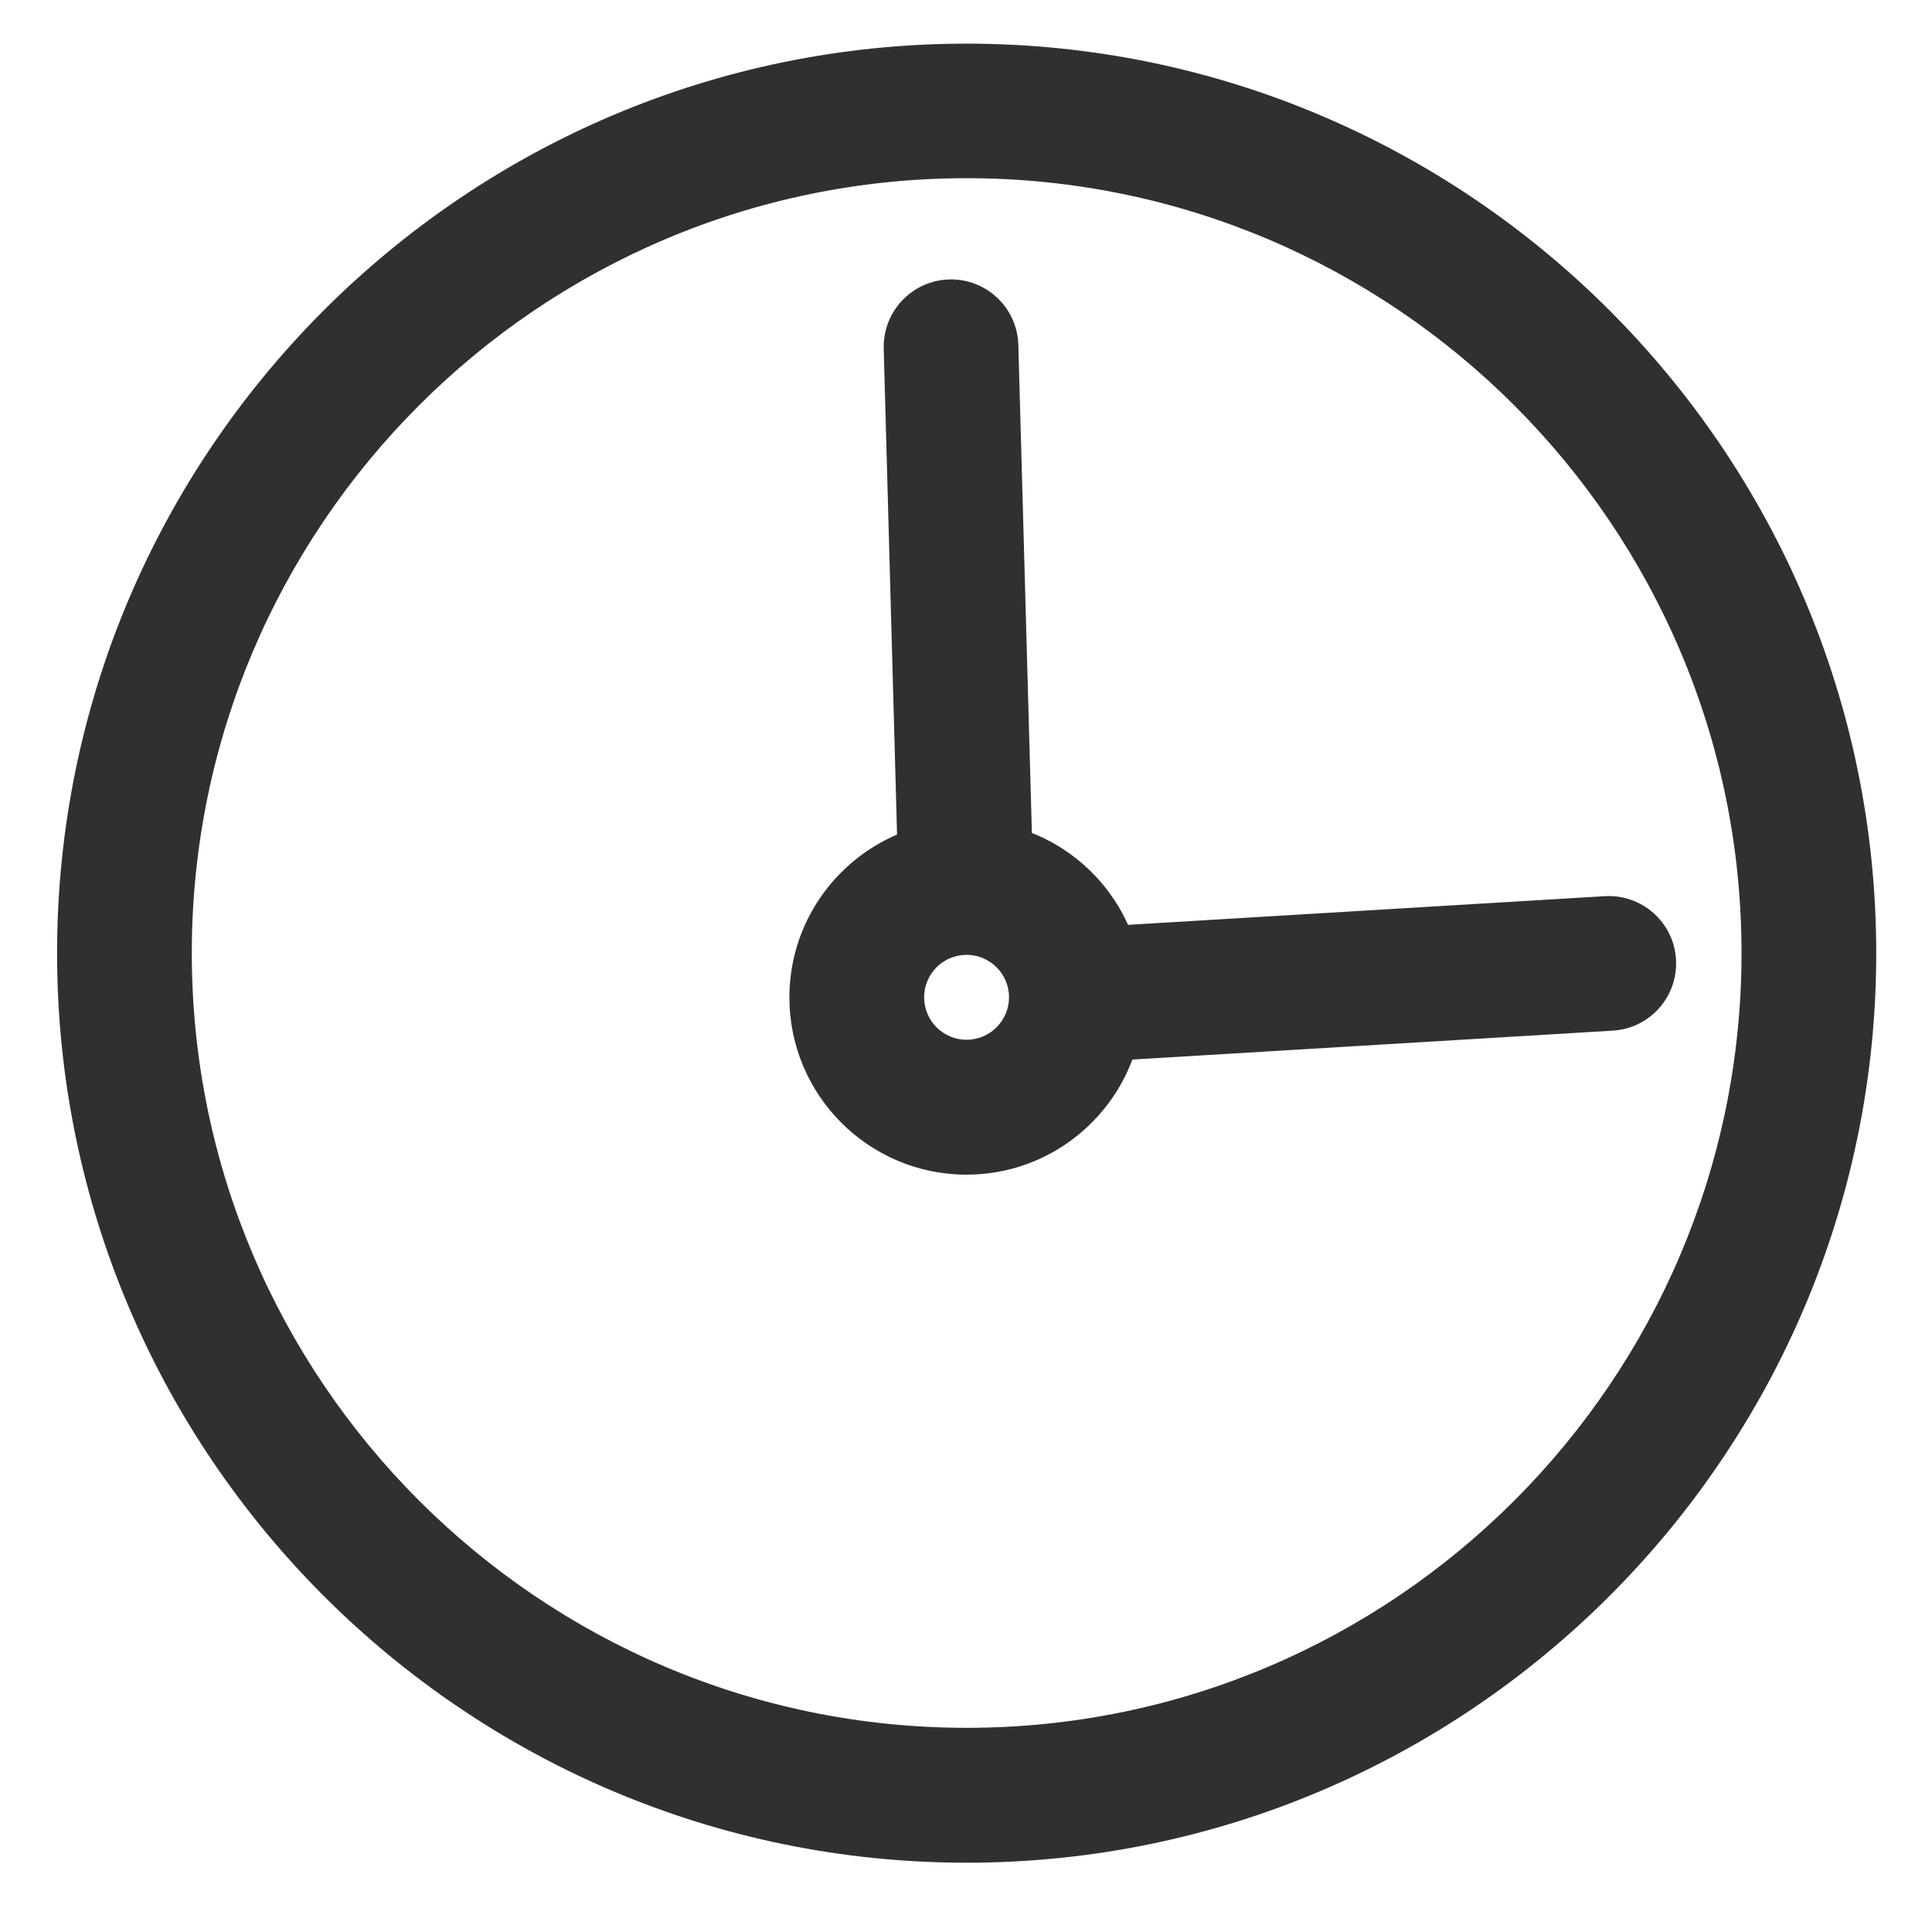 <svg width="22" height="22" viewBox="0 0 22 22" fill="none" xmlns="http://www.w3.org/2000/svg">
<path d="M11.007 0.847C16.524 0.847 21.015 5.336 21.015 10.854C21.015 16.371 16.524 20.861 11.007 20.861C5.489 20.861 1 16.371 1 10.854C1 5.336 5.489 0.847 11.007 0.847ZM11.008 1.679C5.95 1.679 1.834 5.793 1.834 10.852C1.834 15.91 5.95 20.025 11.008 20.025C16.066 20.025 20.181 15.91 20.181 10.852C20.18 5.794 16.066 1.679 11.008 1.679ZM10.818 3.532C11.049 3.526 11.239 3.707 11.246 3.938L11.407 9.741C11.985 9.884 12.443 10.328 12.607 10.896L18.294 10.555C18.524 10.541 18.721 10.715 18.735 10.945C18.749 11.175 18.574 11.373 18.344 11.387L12.631 11.73C12.461 12.472 11.798 13.026 11.006 13.026C10.086 13.026 9.339 12.278 9.339 11.358C9.339 10.589 9.862 9.941 10.572 9.749L10.413 3.961C10.407 3.73 10.588 3.539 10.818 3.532ZM11.006 10.523C10.546 10.523 10.173 10.897 10.173 11.356C10.173 11.816 10.546 12.19 11.006 12.19C11.466 12.19 11.84 11.816 11.84 11.356C11.84 10.896 11.466 10.523 11.006 10.523Z" fill="#303030"/>
<path d="M11.007 0.847L11.007 0.497L11.007 0.497L11.007 0.847ZM21.015 10.854L21.365 10.854V10.854L21.015 10.854ZM11.007 20.861L11.007 21.211H11.007L11.007 20.861ZM1 10.854L0.65 10.854L0.65 10.854L1 10.854ZM11.008 1.679L11.008 1.329L11.008 1.329L11.008 1.679ZM1.834 10.852L1.484 10.852L1.484 10.852L1.834 10.852ZM11.008 20.025L11.008 20.375H11.008L11.008 20.025ZM20.181 10.852L20.531 10.852V10.852L20.181 10.852ZM10.818 3.532L10.809 3.182L10.809 3.182L10.818 3.532ZM11.246 3.938L11.596 3.928L11.596 3.928L11.246 3.938ZM11.407 9.741L11.057 9.751L11.065 10.017L11.323 10.081L11.407 9.741ZM12.607 10.896L12.271 10.994L12.349 11.263L12.628 11.246L12.607 10.896ZM18.294 10.555L18.273 10.205L18.273 10.205L18.294 10.555ZM18.735 10.945L19.085 10.924L19.085 10.924L18.735 10.945ZM18.344 11.387L18.323 11.037L18.344 11.387ZM12.631 11.73L12.61 11.381L12.348 11.397L12.29 11.652L12.631 11.73ZM11.006 13.026L11.006 13.376L11.006 13.376L11.006 13.026ZM9.339 11.358L8.989 11.358L8.989 11.358L9.339 11.358ZM10.572 9.749L10.663 10.087L10.93 10.015L10.922 9.739L10.572 9.749ZM10.413 3.961L10.763 3.951L10.763 3.951L10.413 3.961ZM11.006 10.523L11.006 10.172L11.006 10.172L11.006 10.523ZM10.173 11.356L9.823 11.356L9.823 11.357L10.173 11.356ZM11.006 12.19L11.006 12.54L11.006 12.54L11.006 12.19ZM11.84 11.356L12.19 11.357L12.19 11.356L11.84 11.356ZM11.007 0.847L11.007 1.197C16.331 1.197 20.665 5.529 20.665 10.854L21.015 10.854L21.365 10.854C21.364 5.143 16.718 0.497 11.007 0.497L11.007 0.847ZM21.015 10.854L20.665 10.854C20.665 16.178 16.331 20.511 11.007 20.511L11.007 20.861L11.007 21.211C16.718 21.211 21.365 16.564 21.365 10.854L21.015 10.854ZM11.007 20.861L11.007 20.511C5.683 20.511 1.35 16.178 1.35 10.854L1 10.854L0.65 10.854C0.65 16.564 5.296 21.211 11.007 21.211L11.007 20.861ZM1 10.854L1.35 10.854C1.35 5.529 5.683 1.197 11.007 1.197L11.007 0.847L11.007 0.497C5.296 0.497 0.65 5.143 0.65 10.854L1 10.854ZM11.008 1.679L11.008 1.329C5.756 1.329 1.484 5.6 1.484 10.852L1.834 10.852L2.184 10.852C2.184 5.987 6.143 2.029 11.008 2.029L11.008 1.679ZM1.834 10.852L1.484 10.852C1.484 16.103 5.756 20.375 11.008 20.375L11.008 20.025L11.008 19.675C6.143 19.675 2.184 15.716 2.184 10.852L1.834 10.852ZM11.008 20.025L11.008 20.375C16.259 20.375 20.531 16.103 20.531 10.852L20.181 10.852L19.831 10.852C19.831 15.716 15.873 19.675 11.008 19.675L11.008 20.025ZM20.181 10.852L20.531 10.852C20.53 5.6 16.259 1.329 11.008 1.329L11.008 1.679L11.008 2.029C15.872 2.029 19.831 5.987 19.831 10.852L20.181 10.852ZM10.818 3.532L10.828 3.882C10.864 3.881 10.895 3.909 10.896 3.947L11.246 3.938L11.596 3.928C11.584 3.505 11.233 3.171 10.809 3.182L10.818 3.532ZM11.246 3.938L10.896 3.947L11.057 9.751L11.407 9.741L11.757 9.732L11.596 3.928L11.246 3.938ZM11.407 9.741L11.323 10.081C11.779 10.194 12.142 10.544 12.271 10.994L12.607 10.896L12.944 10.799C12.745 10.111 12.191 9.575 11.492 9.402L11.407 9.741ZM12.607 10.896L12.628 11.246L18.315 10.904L18.294 10.555L18.273 10.205L12.586 10.547L12.607 10.896ZM18.294 10.555L18.315 10.904C18.353 10.902 18.384 10.93 18.386 10.966L18.735 10.945L19.085 10.924C19.059 10.5 18.695 10.18 18.273 10.205L18.294 10.555ZM18.735 10.945L18.386 10.966C18.388 11.003 18.36 11.035 18.323 11.037L18.344 11.387L18.365 11.736C18.788 11.711 19.11 11.348 19.085 10.924L18.735 10.945ZM18.344 11.387L18.323 11.037L12.61 11.381L12.631 11.73L12.652 12.08L18.365 11.736L18.344 11.387ZM12.631 11.73L12.29 11.652C12.155 12.239 11.63 12.676 11.006 12.676L11.006 13.026L11.006 13.376C11.965 13.376 12.767 12.704 12.972 11.809L12.631 11.73ZM11.006 13.026L11.006 12.676C10.28 12.676 9.689 12.085 9.689 11.358L9.339 11.358L8.989 11.358C8.989 12.471 9.893 13.376 11.006 13.376L11.006 13.026ZM9.339 11.358L9.689 11.358C9.689 10.752 10.102 10.239 10.663 10.087L10.572 9.749L10.481 9.411C9.623 9.643 8.989 10.426 8.989 11.358L9.339 11.358ZM10.572 9.749L10.922 9.739L10.763 3.951L10.413 3.961L10.063 3.971L10.222 9.759L10.572 9.749ZM10.413 3.961L10.763 3.951C10.762 3.914 10.791 3.883 10.828 3.882L10.818 3.532L10.809 3.182C10.385 3.194 10.052 3.547 10.063 3.971L10.413 3.961ZM11.006 10.523L11.006 10.172C10.352 10.173 9.823 10.704 9.823 11.356L10.173 11.356L10.523 11.356C10.523 11.09 10.74 10.873 11.006 10.873L11.006 10.523ZM10.173 11.356L9.823 11.357C9.823 12.009 10.352 12.54 11.006 12.54L11.006 12.19L11.006 11.84C10.74 11.84 10.523 11.623 10.523 11.356L10.173 11.356ZM11.006 12.19L11.006 12.54C11.659 12.54 12.19 12.01 12.19 11.357L11.84 11.356L11.49 11.356C11.49 11.623 11.272 11.84 11.006 11.84L11.006 12.19ZM11.84 11.356L12.19 11.356C12.19 10.703 11.659 10.172 11.006 10.172L11.006 10.523L11.006 10.873C11.273 10.873 11.49 11.09 11.49 11.356L11.84 11.356Z" fill="#303030"/>
</svg>
